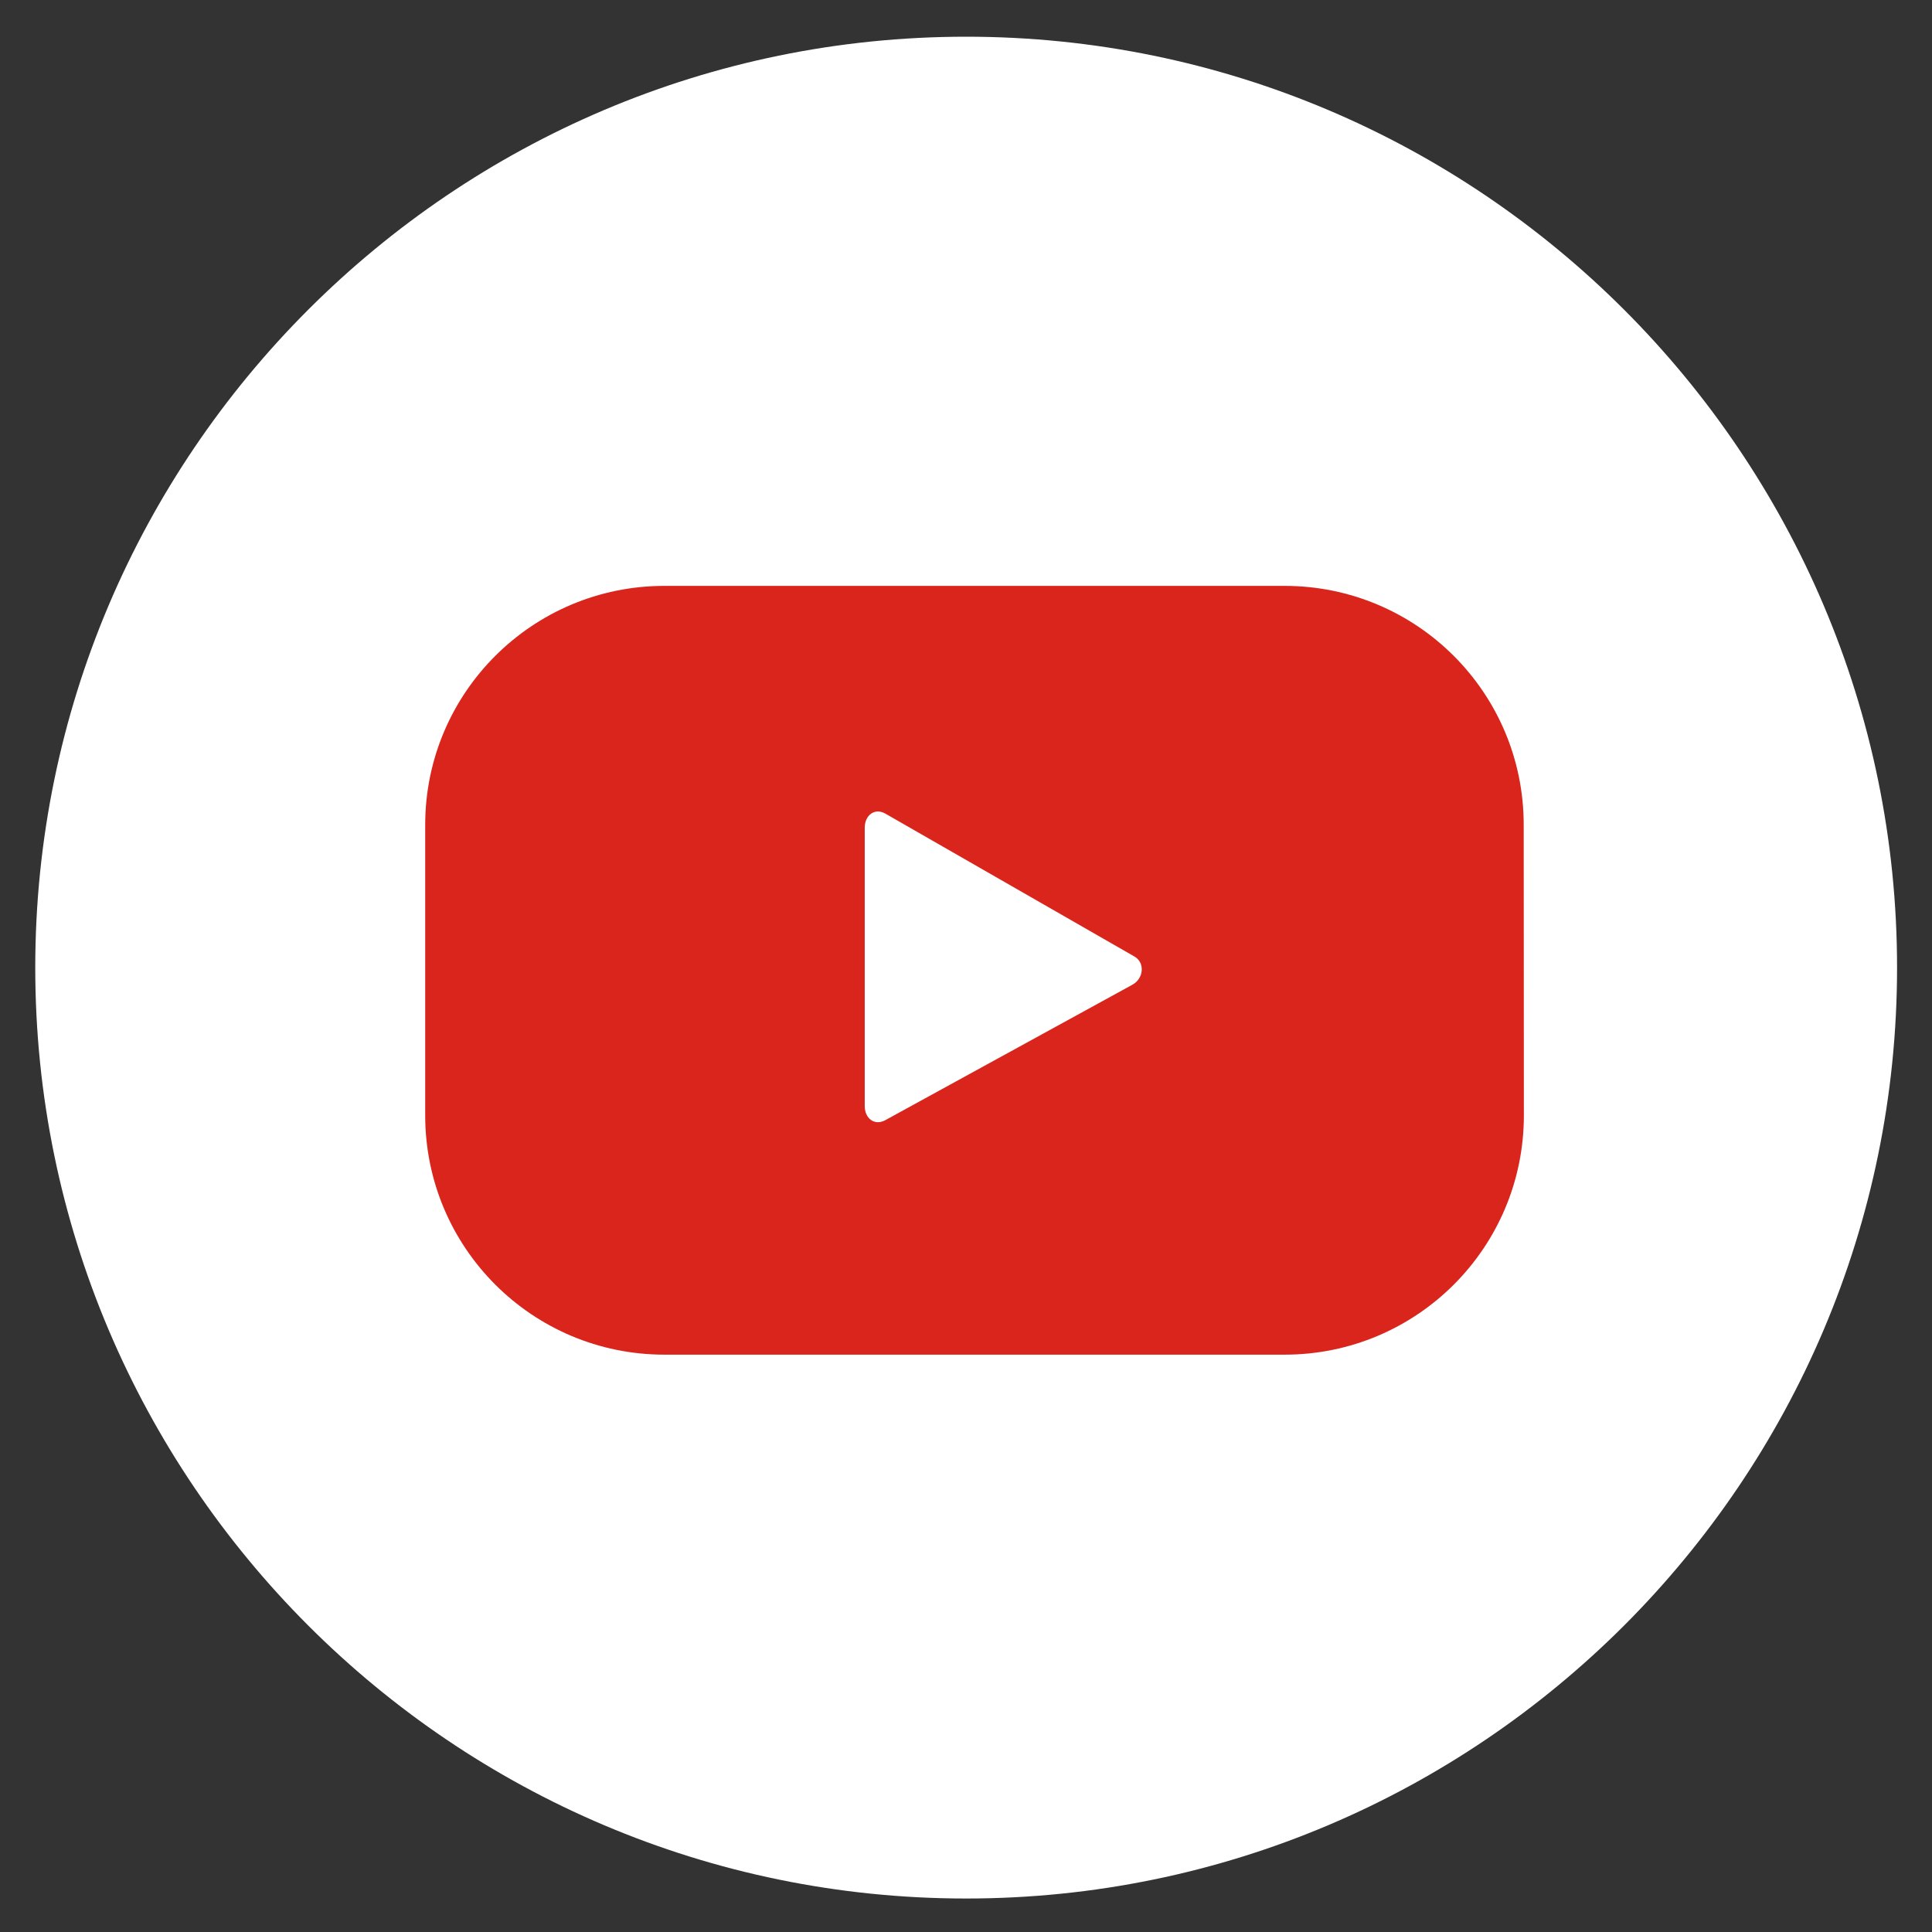 <?xml version="1.0" encoding="utf-8"?>
<!-- Generator: Adobe Illustrator 22.0.1, SVG Export Plug-In . SVG Version: 6.00 Build 0)  -->
<svg version="1.1" id="Livello_1" xmlns="http://www.w3.org/2000/svg" xmlns:xlink="http://www.w3.org/1999/xlink" x="0px" y="0px"
	 viewBox="0 0 1200 1200" style="enable-background:new 0 0 1200 1200;" xml:space="preserve">
<rect x="0" y="0" width="1200" height="1200" fill="#333333" stroke="none"/>
<style type="text/css">
	.st0{fill:#FFFFFF;}
	.st1{fill:#DA251C;}
</style>
<g>
	<path class="st0" d="M600.1,1179.2c-318.8,0-578.2-259.4-578.2-578.2S281.3,22.8,600.1,22.8s578.2,259.4,578.2,578.2
		S918.9,1179.2,600.1,1179.2z"/>
</g>
<g>
	<g>
		<path class="st1" d="M946.4,512.3c0-82-66.4-148.4-148.6-148.4H412.7c-82,0-148.6,66.4-148.6,148.4v180.5
			c0,82,66.4,148.6,148.6,148.6h385.2c82,0,148.6-66.4,148.6-148.6L946.4,512.3L946.4,512.3z M703.4,611.6l-153.6,84.2
			c-6.7,3.6-12.7-1.2-12.7-8.8V514.1c0-7.7,6.2-12.6,12.9-8.7l154.6,88.7C711.4,598,710.3,607.8,703.4,611.6z"/>
	</g>
</g>
</svg>
